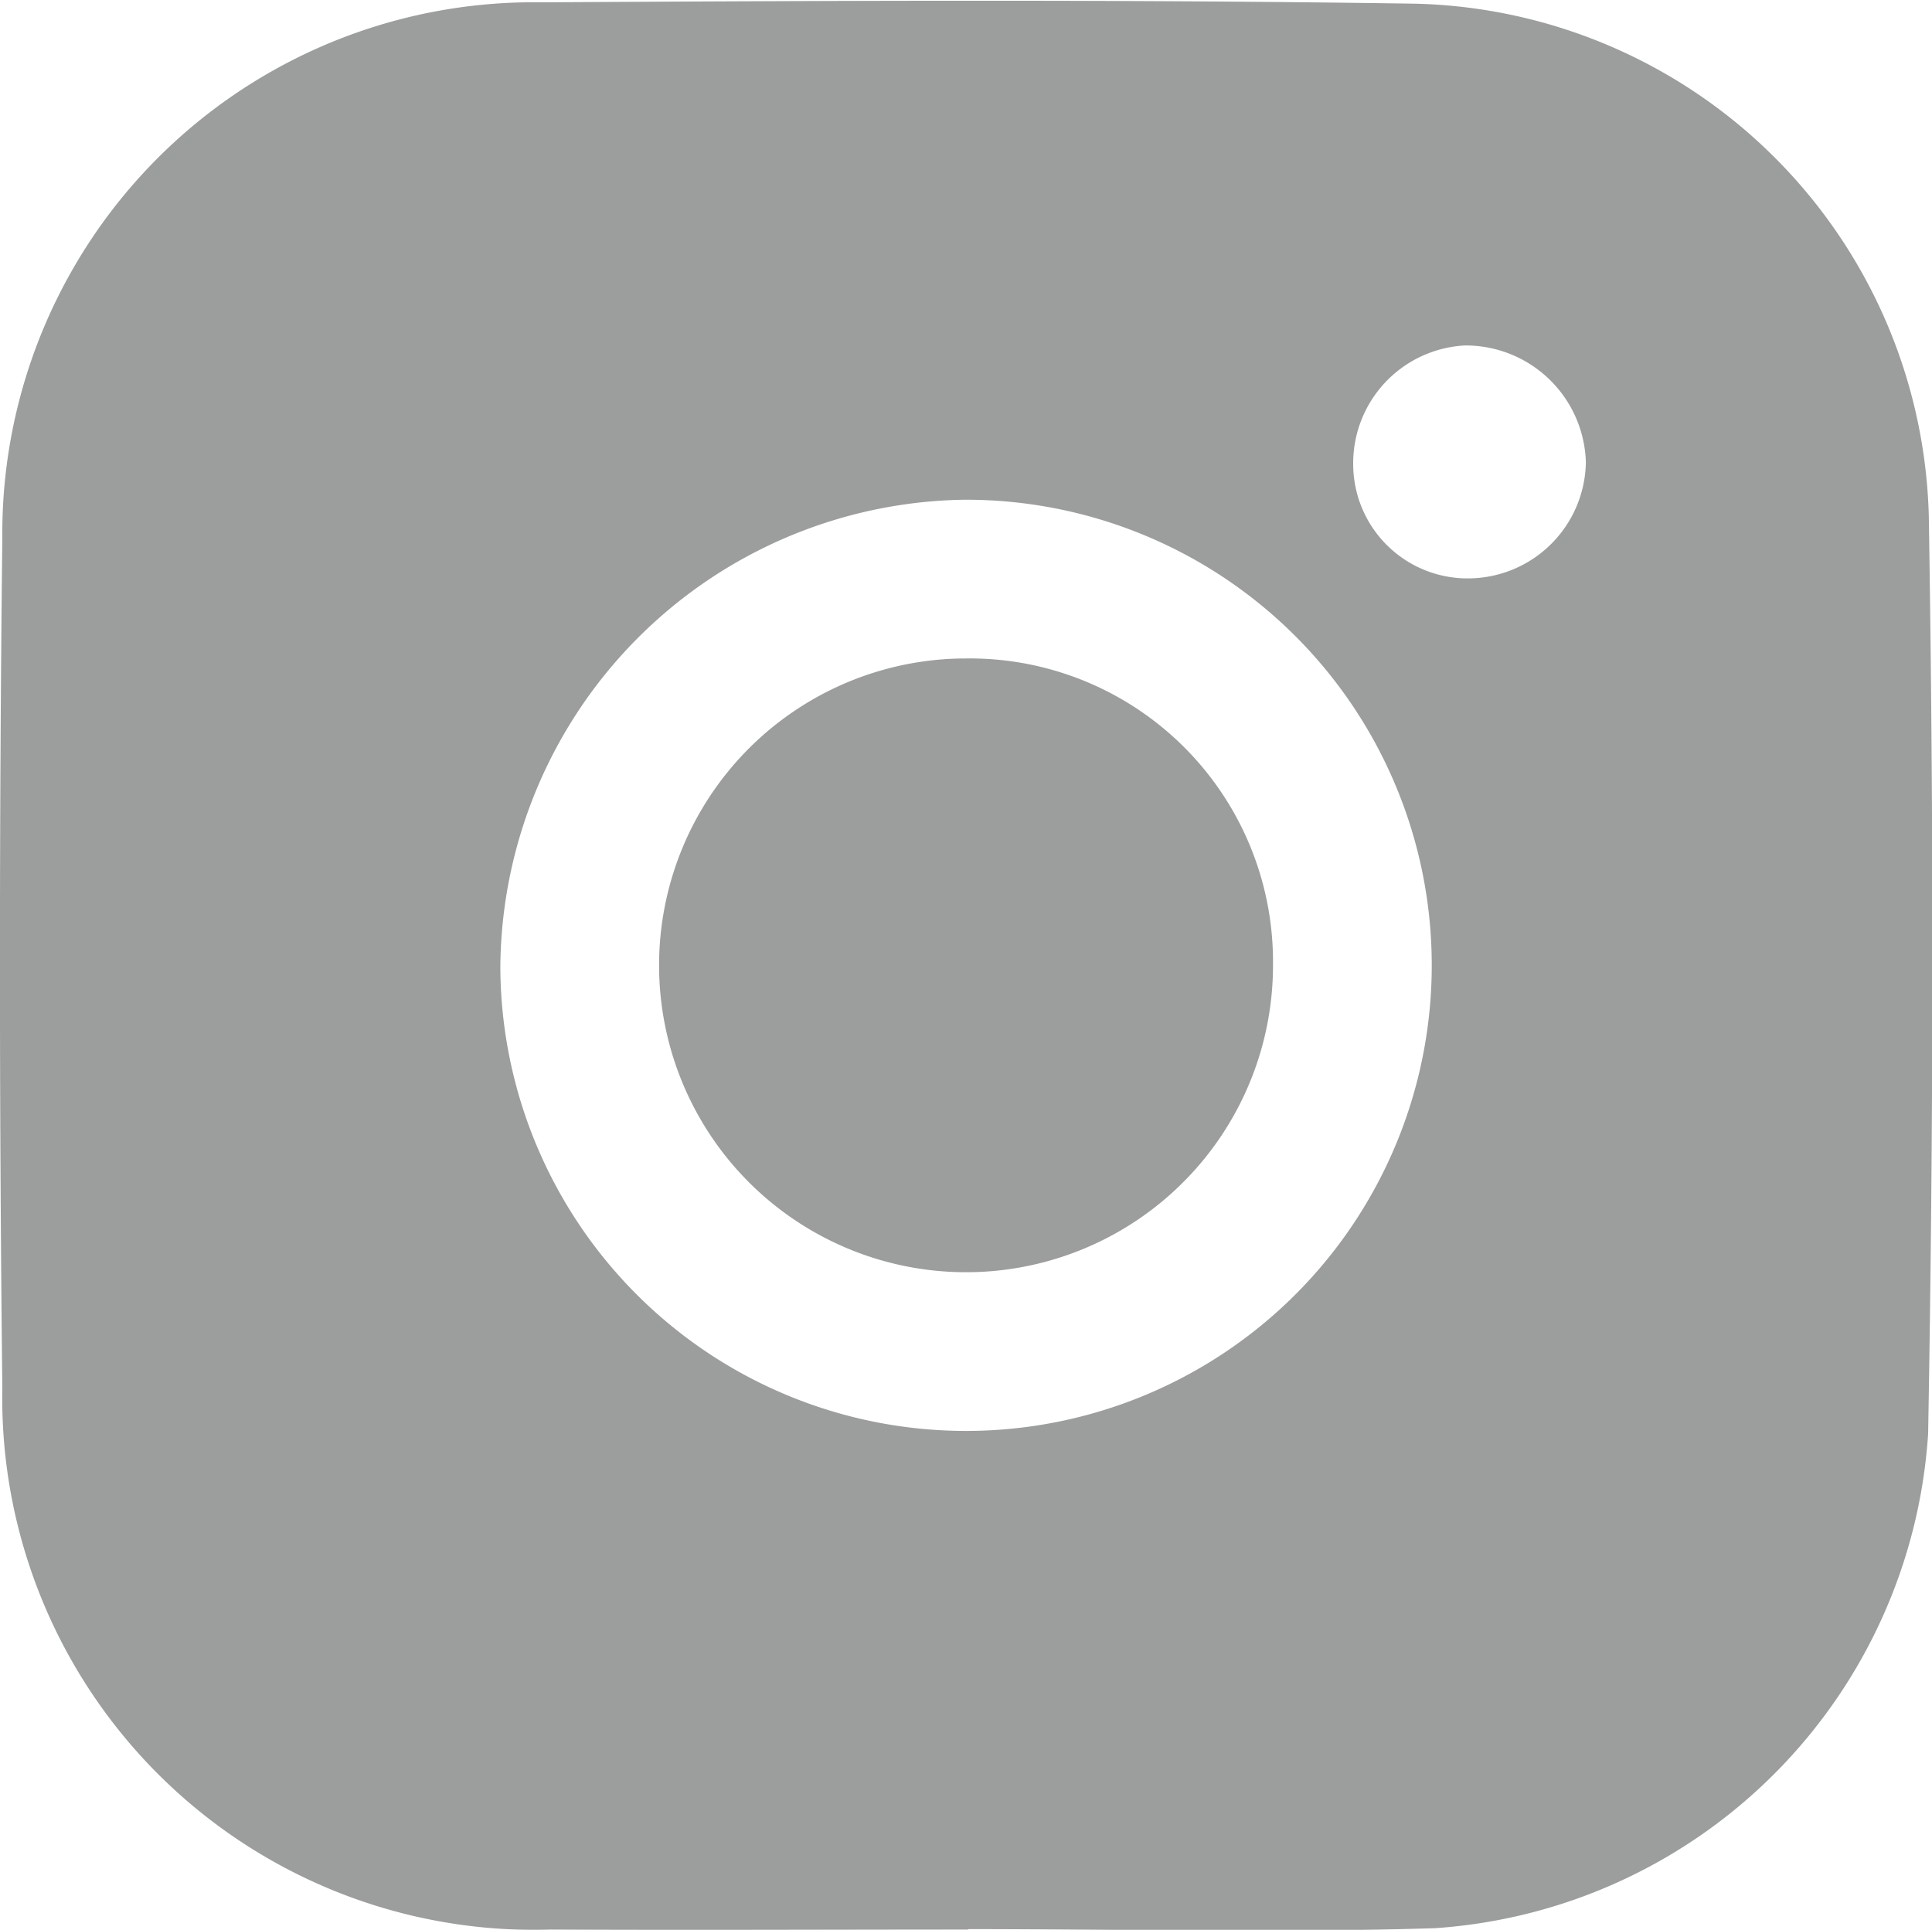 <svg xmlns="http://www.w3.org/2000/svg" width="19.971" height="19.954" viewBox="0 0 19.971 19.954">
    <defs>
        <style>.a{opacity:0.77;}.b{fill:#7f8080;}</style>
    </defs>
    <g class="a" transform="translate(-1782.654 -299.98)">
        <path class="b" d="M1792.662,319.931c-1.439,0-2.878.007-4.317,0a5.5,5.5,0,0,1-5.667-5.6q-.049-4.4,0-8.8a5.492,5.492,0,0,1,5.567-5.527c3.01-.017,6.021-.031,9.031.014a5.44,5.44,0,0,1,5.316,5.3q.077,4.741-.007,9.485a5.479,5.479,0,0,1-5.094,5.113c-1.608.052-3.218.01-4.827.01Zm-4.836-9.948a4.814,4.814,0,1,0,4.792-4.836A4.867,4.867,0,0,0,1787.826,309.983Zm10.026-4.023a1.22,1.22,0,0,0,1.195-1.2,1.243,1.243,0,0,0-1.252-1.208,1.219,1.219,0,0,0-1.153,1.238A1.182,1.182,0,0,0,1797.852,305.96Z" transform="translate(0 0)" fill="#b3b4b4" />
        <path class="b" d="M1848.933,363.03a3.173,3.173,0,1,1-3.173-3.164A3.135,3.135,0,0,1,1848.933,363.03Z" transform="translate(-53.12 -53.078)" fill="#b3b4b4" />
    </g>
</svg>